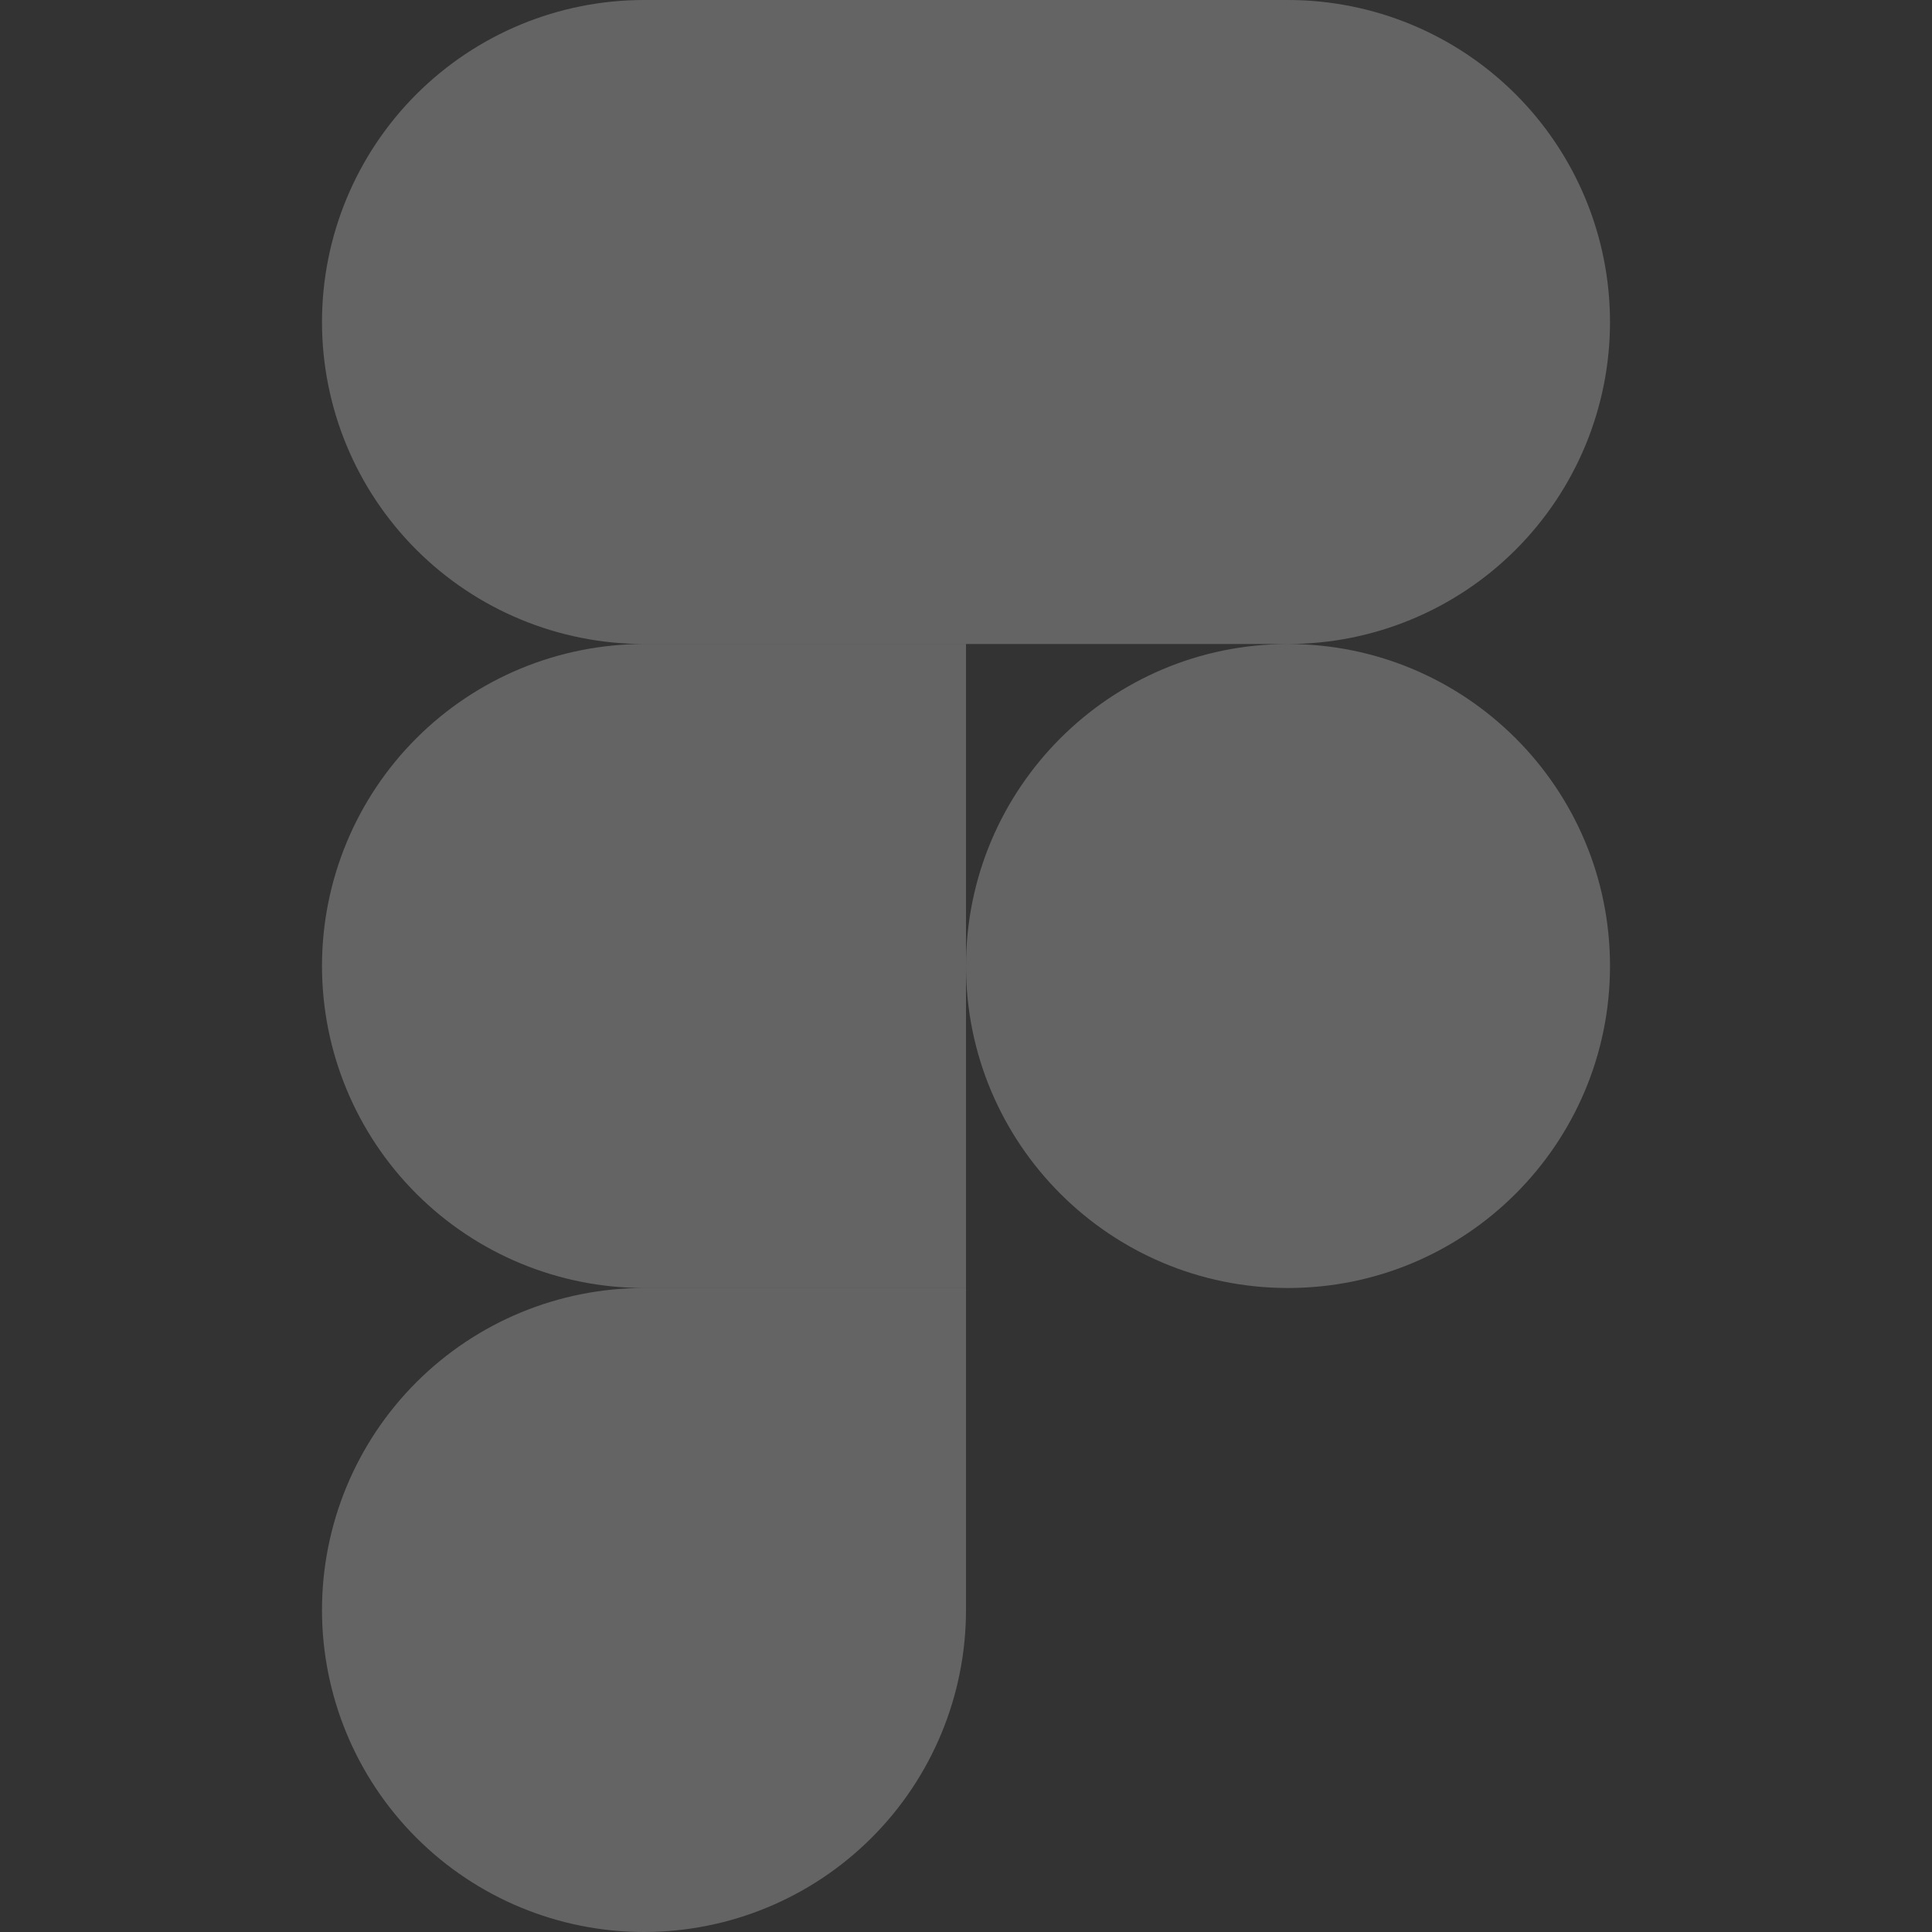<svg width="125" height="125" viewBox="0 0 125 125" fill="none" xmlns="http://www.w3.org/2000/svg">
<rect x="0" y="0" width="125" height="125" fill="#333333" stroke="none"/>
<g id="grommet-icons:figma">
<g id="Group">
<path id="Vector" d="M83.333 83.333C94.839 83.333 104.167 74.006 104.167 62.5C104.167 50.994 94.839 41.667 83.333 41.667C71.827 41.667 62.5 50.994 62.5 62.5C62.5 74.006 71.827 83.333 83.333 83.333Z" fill="white" fill-opacity="0.24"/>
<path id="Vector_2" fill-rule="evenodd" clip-rule="evenodd" d="M41.667 125C47.192 125 52.491 122.805 56.398 118.898C60.305 114.991 62.5 109.692 62.5 104.167V83.333H41.667C36.141 83.333 30.842 85.528 26.935 89.435C23.028 93.342 20.833 98.641 20.833 104.167C20.833 109.692 23.028 114.991 26.935 118.898C30.842 122.805 36.141 125 41.667 125V125Z" fill="white" fill-opacity="0.24"/>
<path id="Vector_3" fill-rule="evenodd" clip-rule="evenodd" d="M41.667 83.333H62.5V41.667H41.667C36.141 41.667 30.842 43.862 26.935 47.769C23.028 51.676 20.833 56.975 20.833 62.5C20.833 68.025 23.028 73.324 26.935 77.231C30.842 81.138 36.141 83.333 41.667 83.333V83.333Z" fill="white" fill-opacity="0.24"/>
<path id="Vector_4" fill-rule="evenodd" clip-rule="evenodd" d="M41.667 41.667H62.5V0H41.667C36.141 0 30.842 2.195 26.935 6.102C23.028 10.009 20.833 15.308 20.833 20.833C20.833 26.359 23.028 31.658 26.935 35.565C30.842 39.472 36.141 41.667 41.667 41.667V41.667Z" fill="white" fill-opacity="0.24"/>
<path id="Vector_5" fill-rule="evenodd" clip-rule="evenodd" d="M83.333 41.667H62.5V0H83.333C88.859 0 94.158 2.195 98.065 6.102C101.972 10.009 104.167 15.308 104.167 20.833C104.167 26.359 101.972 31.658 98.065 35.565C94.158 39.472 88.859 41.667 83.333 41.667Z" fill="white" fill-opacity="0.24"/>
</g>
</g>
</svg>
